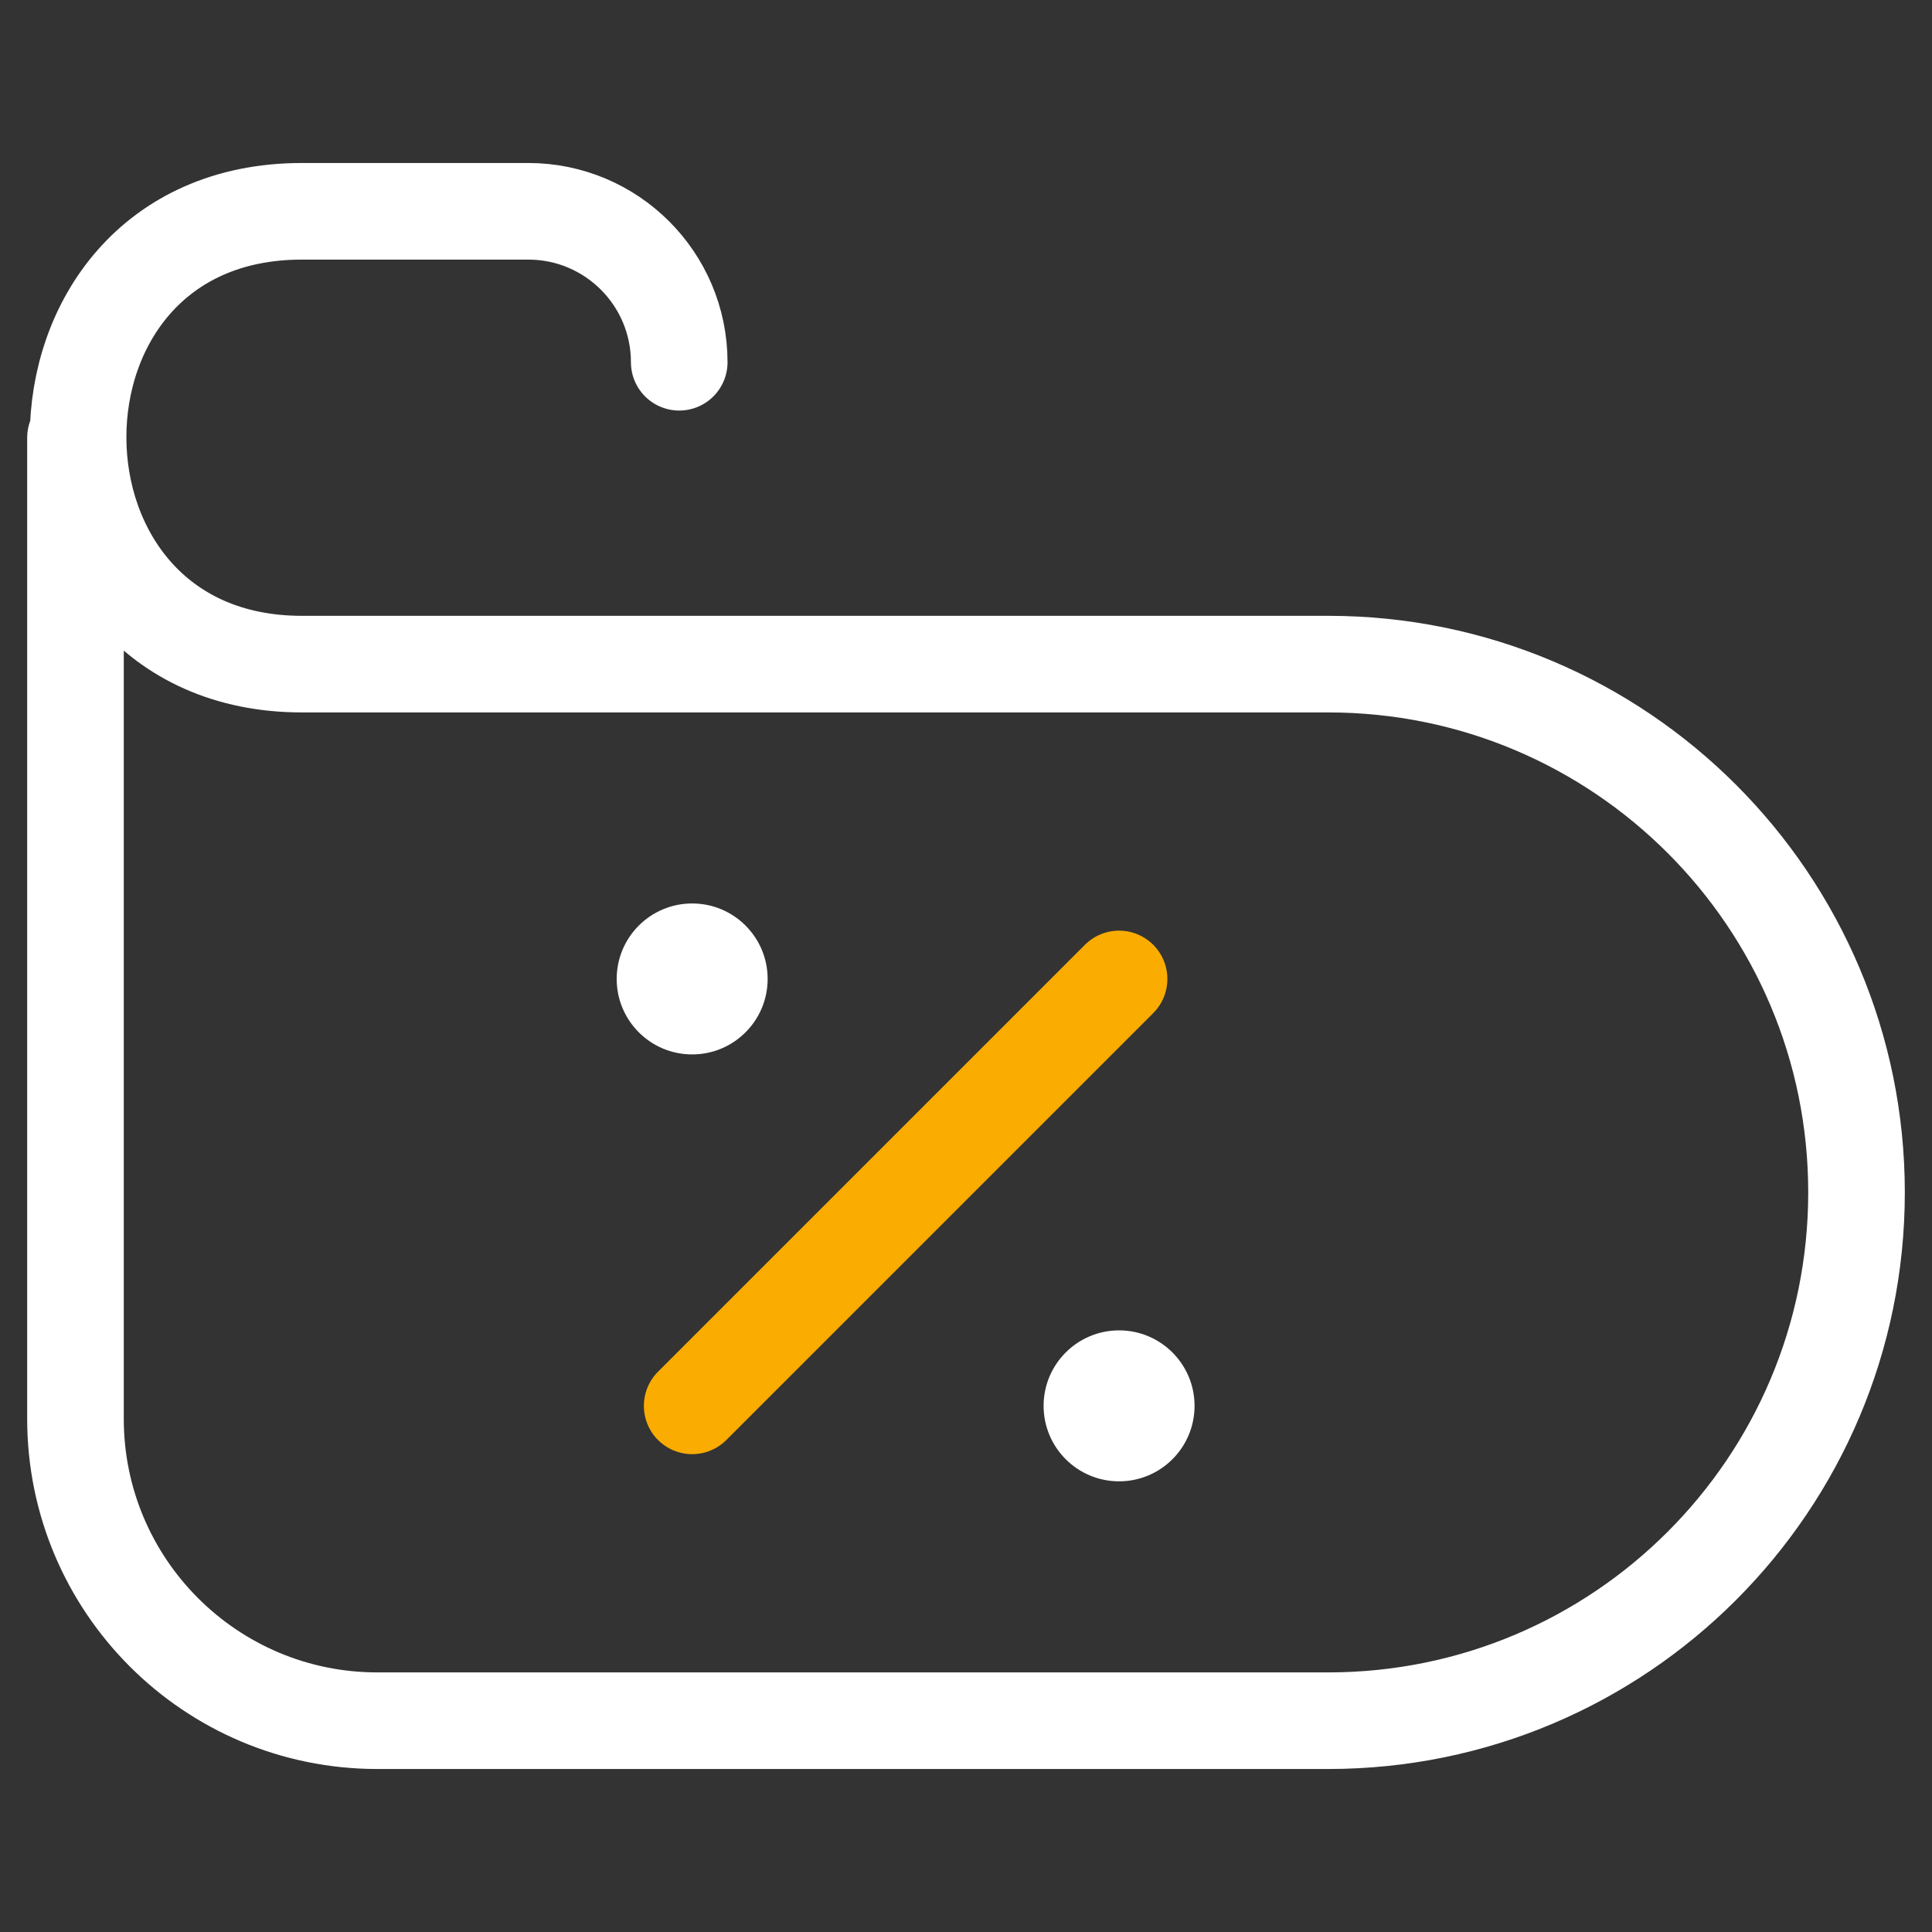 <svg width="60" height="60" viewBox="0 0 60 60" fill="none" xmlns="http://www.w3.org/2000/svg">
    <rect x="0" y="0" width="60" height="60" fill="#333333" stroke="none"/>
    <path d="M21.496 43.66L34.754 30.402" stroke="#FAAC00" stroke-width="3" stroke-miterlimit="10" stroke-linecap="round" stroke-linejoin="round" />
    <circle cx="21.496" cy="30.402" r="2.344" fill="white" />
    <circle cx="34.754" cy="43.66" r="2.344" fill="white" />
    <path d="M2.344 13.594V44.062C2.344 49.24 6.541 53.438 11.719 53.438H41.25C50.311 53.438 57.656 46.092 57.656 37.031C57.656 27.97 50.311 20.625 41.25 20.625H9.375C0.136 20.625 0.081 6.562 9.375 6.562H16.406C18.995 6.562 21.094 8.661 21.094 11.25" stroke="white" stroke-width="3" stroke-miterlimit="10" stroke-linecap="round" stroke-linejoin="round" />
</svg>